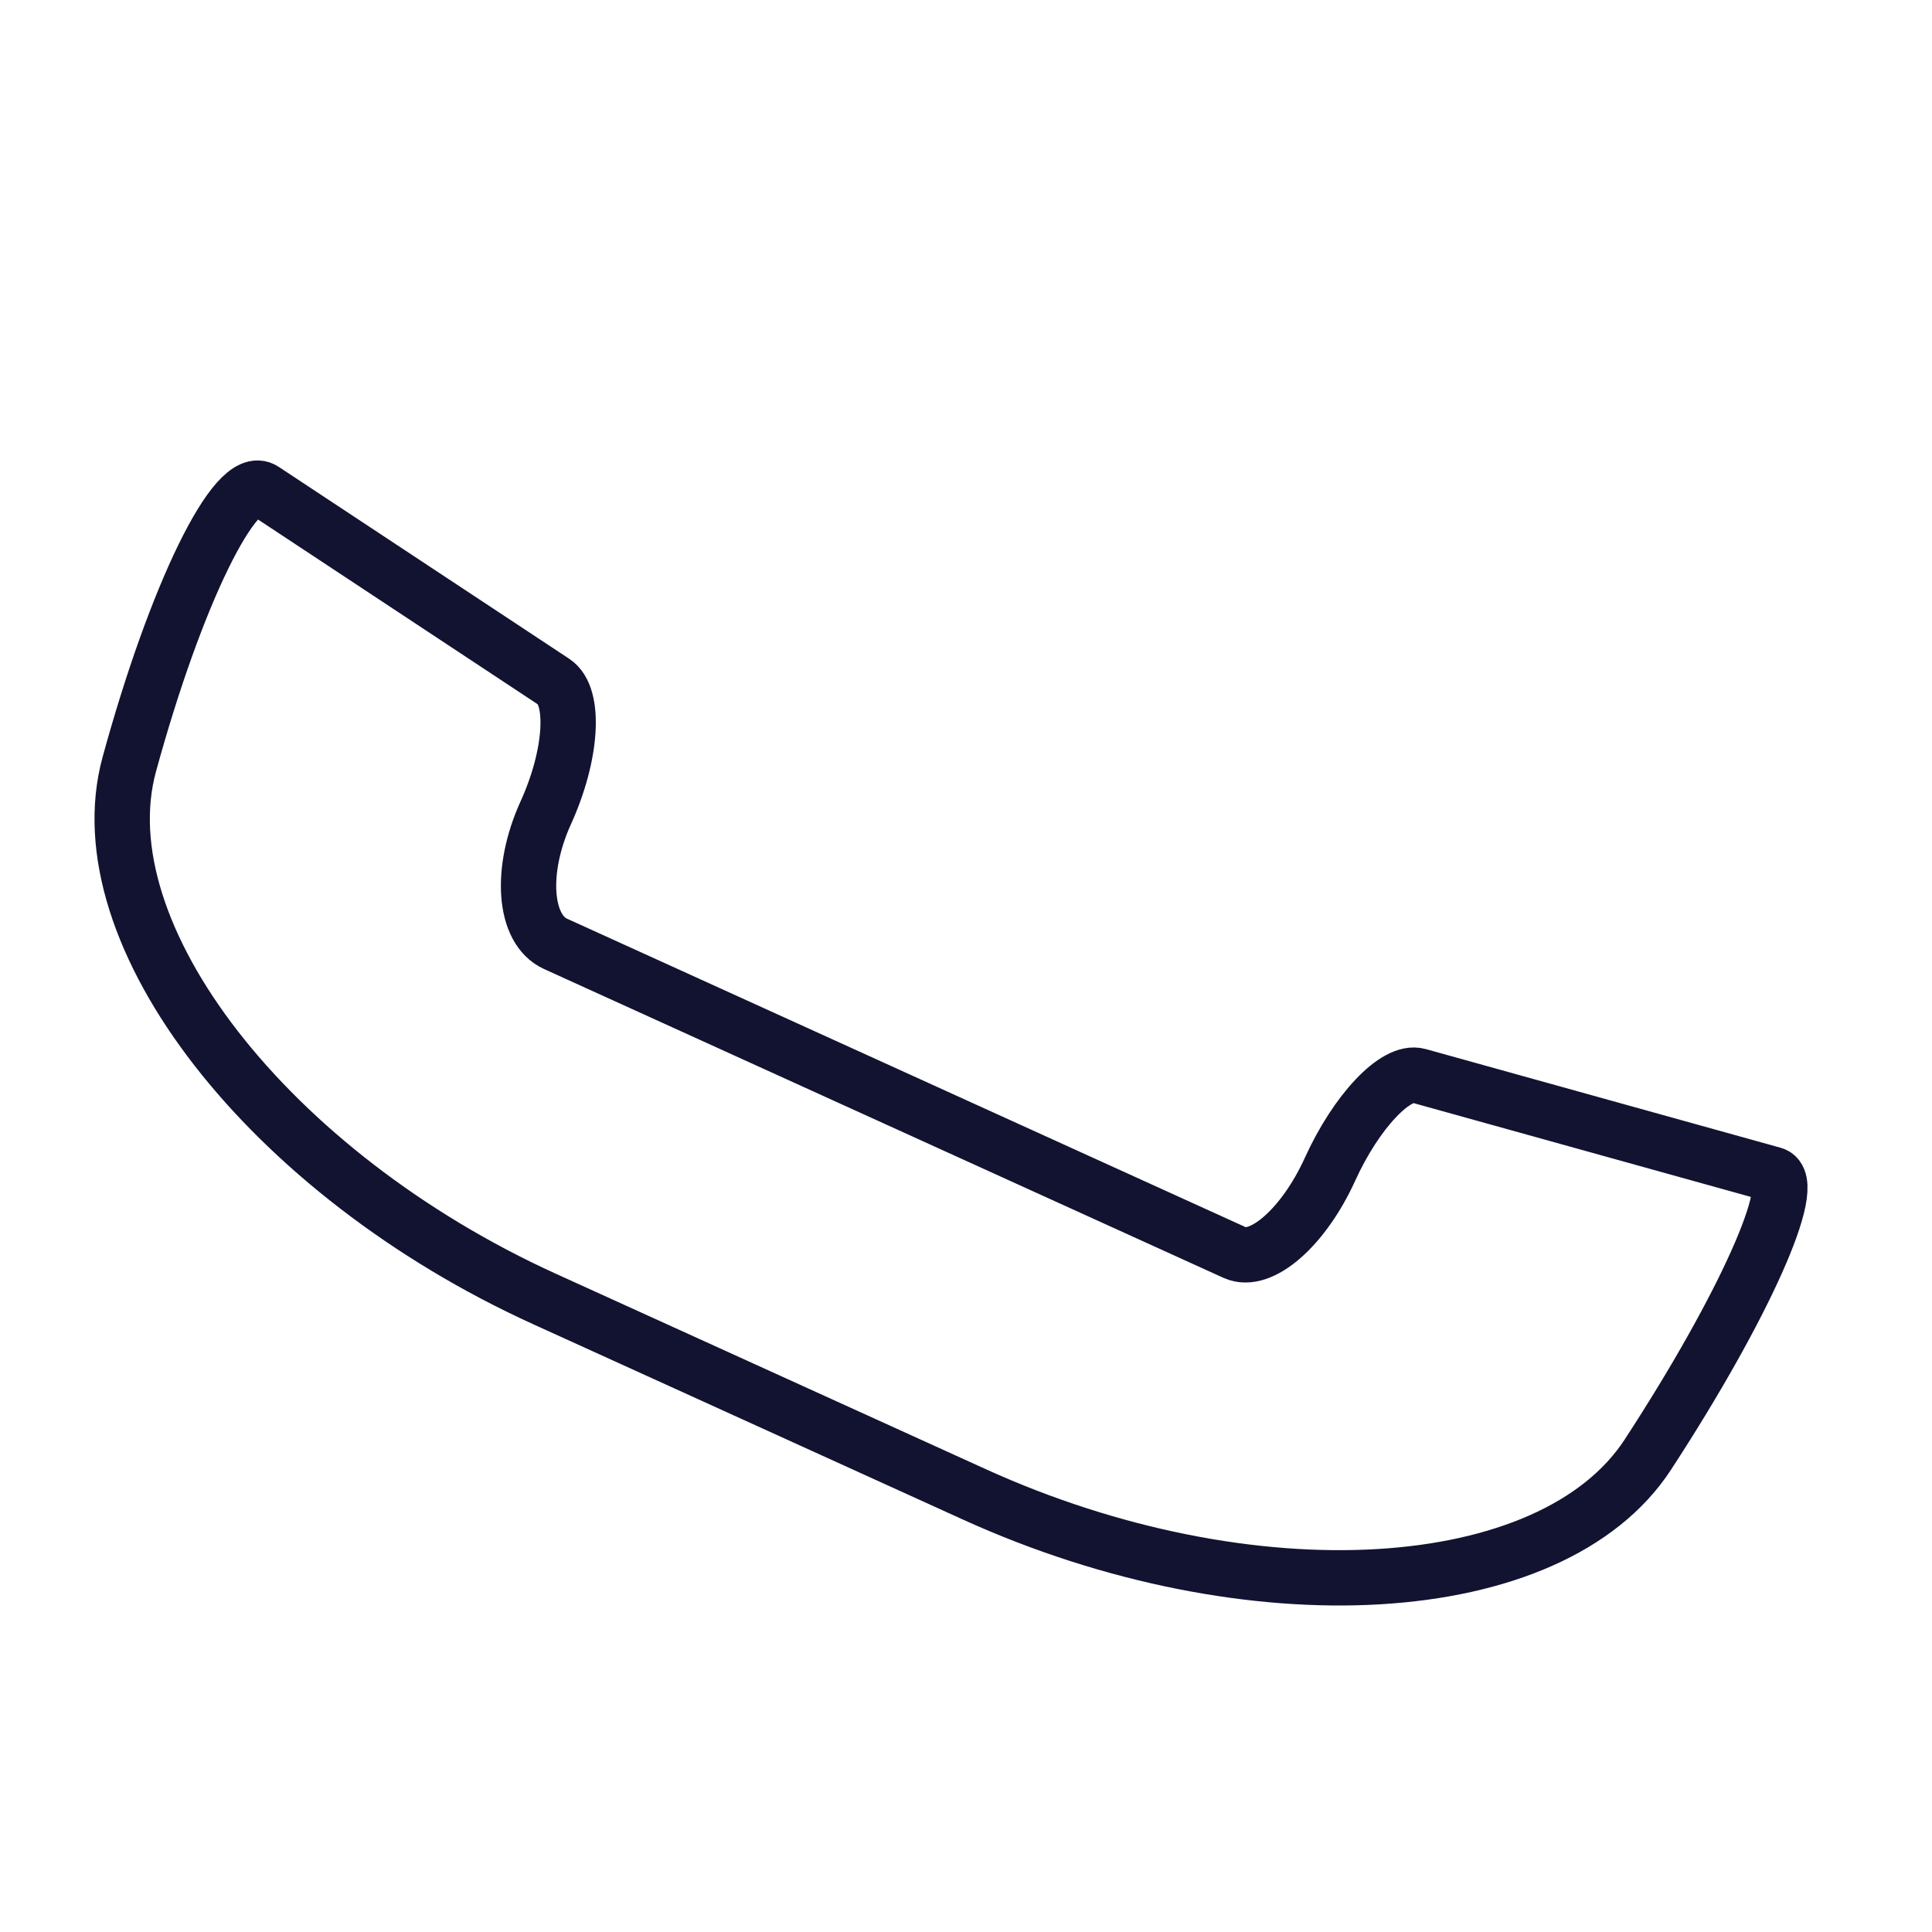 <svg xmlns="http://www.w3.org/2000/svg" xmlns:xlink="http://www.w3.org/1999/xlink" viewBox="0 0 430 430" width="430" height="430" preserveAspectRatio="xMidYMid meet" style="width: 100%; height: 100%; transform: translate3d(0px, 0px, 0px); content-visibility: visible;"><defs><clipPath id="__lottie_element_8590"><rect width="430" height="430" x="0" y="0"/></clipPath><clipPath id="__lottie_element_8592"><path d="M0,0 L430,0 L430,430 L0,430z"/></clipPath></defs><g clip-path="url(#__lottie_element_8590)"><g clip-path="url(#__lottie_element_8592)" transform="matrix(1,0,0,1,0,0)" opacity="1" style="display: block;"><g transform="matrix(4,0,0,4,223.904,193.879)" opacity="1" style="display: block;"><g opacity="1" transform="matrix(1,0,0,1,-11.125,14.625)"><path stroke-linecap="round" stroke-linejoin="round" fill-opacity="0" class="secondary" stroke="rgb(8,168,138)" stroke-opacity="1" stroke-width="3.08" d="M0 0"/></g><g opacity="1" transform="matrix(1,0,0,1,-11.125,14.625)"><path stroke-linecap="round" stroke-linejoin="round" fill-opacity="0" class="secondary" stroke="rgb(8,168,138)" stroke-opacity="1" stroke-width="3.08" d="M0 0"/></g><g opacity="1" transform="matrix(1,0,0,1,-11.125,14.625)"><path stroke-linecap="round" stroke-linejoin="round" fill-opacity="0" class="secondary" stroke="rgb(8,168,138)" stroke-opacity="1" stroke-width="3.08" d="M0 0"/></g></g><g transform="matrix(0.936,-0.351,0.351,0.936,211.904,221.879)" opacity="1" style="display: block;"><g opacity="1" transform="matrix(1,0,0,1,0,0)"><path stroke-linecap="round" stroke-linejoin="round" fill-opacity="0" class="primary" stroke="rgb(18,19,49)" stroke-opacity="1" stroke-width="12.32" d=" M-103.929,-159.53 C-108.265,-165.5 -130.414,-144.556 -153.358,-112.792 C-153.358,-112.792 -153.358,-112.792 -153.358,-112.792 C-176.302,-81.028 -156.223,-16.529 -108.547,31.147 C-108.547,31.147 -34.256,105.438 -34.256,105.438 C13.42,153.114 77.725,173 109.251,149.817 C109.251,149.817 109.251,149.817 109.251,149.817 C140.777,126.634 162.305,104.844 157.292,101.189 C157.292,101.189 157.292,101.189 157.292,101.189 C152.279,97.534 137.113,86.476 123.446,76.511 C123.446,76.511 123.446,76.511 123.446,76.511 C109.779,66.546 95.269,55.965 91.064,52.899 C91.064,52.899 91.064,52.899 91.064,52.899 C86.859,49.832 75.316,55.471 65.304,65.483 C65.304,65.483 65.304,65.483 65.304,65.483 C55.292,75.495 43.486,79.946 38.957,75.417 C38.957,75.417 38.957,75.417 38.957,75.417 C34.428,70.888 8.493,44.954 -18.921,17.54 C-18.921,17.54 -18.921,17.54 -18.921,17.54 C-46.335,-9.874 -73.044,-36.583 -78.527,-42.066 C-78.527,-42.066 -78.527,-42.066 -78.527,-42.066 C-84.01,-47.549 -80.332,-60.129 -70.32,-70.141 C-70.32,-70.141 -70.32,-70.141 -70.32,-70.141 C-60.308,-80.153 -54.956,-92.105 -58.375,-96.813 C-58.375,-96.813 -58.375,-96.813 -58.375,-96.813 C-61.794,-101.521 -71.629,-115.061 -80.322,-127.029 C-80.322,-127.029 -80.322,-127.029 -80.322,-127.029 C-89.015,-138.997 -99.593,-153.56 -103.929,-159.53 C-103.929,-159.53 -103.929,-159.53 -103.929,-159.53z"/></g></g></g></g></svg>
